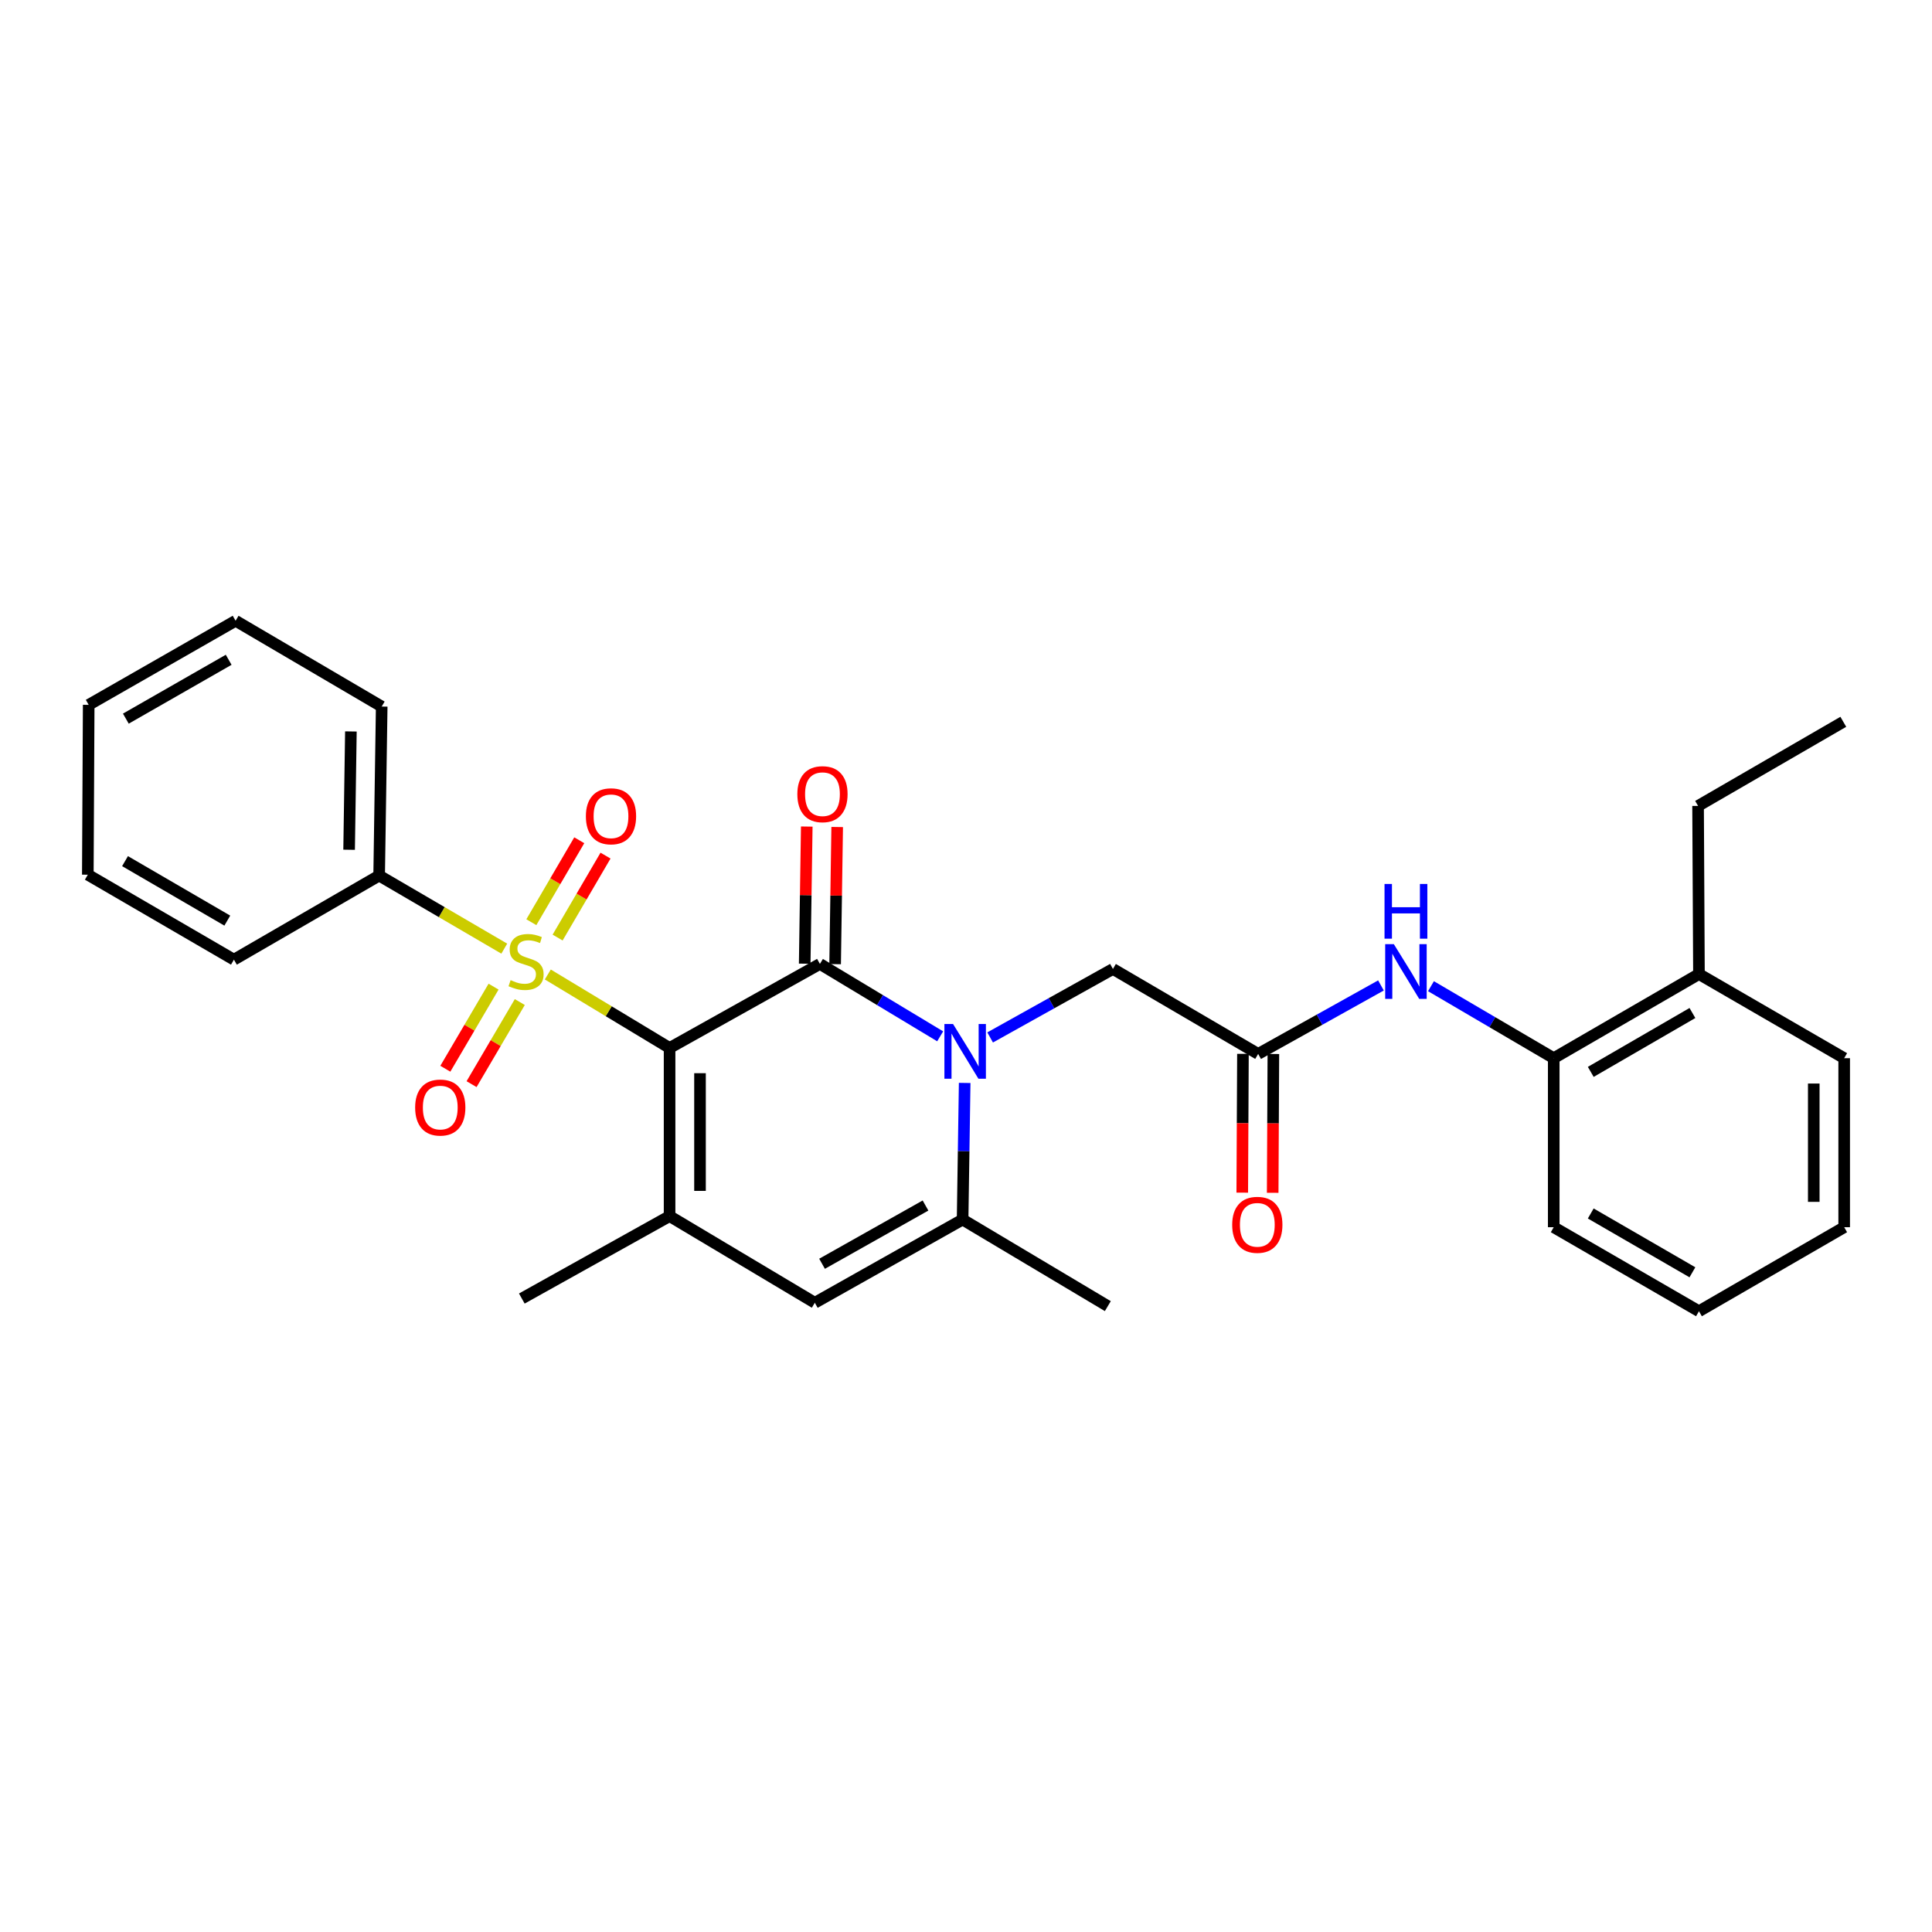 <?xml version='1.0' encoding='iso-8859-1'?>
<svg version='1.1' baseProfile='full'
              xmlns='http://www.w3.org/2000/svg'
                      xmlns:rdkit='http://www.rdkit.org/xml'
                      xmlns:xlink='http://www.w3.org/1999/xlink'
                  xml:space='preserve'
width='1000px' height='1000px' viewBox='0 0 1000 1000'>
<!-- END OF HEADER -->
<rect style='opacity:1.0;fill:#FFFFFF;stroke:none' width='1000' height='1000' x='0' y='0'> </rect>
<path class='bond-0' d='M 346.575,542.431 L 315.057,523.411' style='fill:none;fill-rule:evenodd;stroke:#000000;stroke-width:6px;stroke-linecap:butt;stroke-linejoin:miter;stroke-opacity:1' />
<path class='bond-0' d='M 315.057,523.411 L 283.539,504.391' style='fill:none;fill-rule:evenodd;stroke:#CCCC00;stroke-width:6px;stroke-linecap:butt;stroke-linejoin:miter;stroke-opacity:1' />
<path class='bond-1' d='M 346.575,542.431 L 424.385,498.924' style='fill:none;fill-rule:evenodd;stroke:#000000;stroke-width:6px;stroke-linecap:butt;stroke-linejoin:miter;stroke-opacity:1' />
<path class='bond-3' d='M 346.575,542.431 L 346.575,629.463' style='fill:none;fill-rule:evenodd;stroke:#000000;stroke-width:6px;stroke-linecap:butt;stroke-linejoin:miter;stroke-opacity:1' />
<path class='bond-3' d='M 362.322,555.486 L 362.322,616.408' style='fill:none;fill-rule:evenodd;stroke:#000000;stroke-width:6px;stroke-linecap:butt;stroke-linejoin:miter;stroke-opacity:1' />
<path class='bond-9' d='M 288.617,485.28 L 301.019,464.073' style='fill:none;fill-rule:evenodd;stroke:#CCCC00;stroke-width:6px;stroke-linecap:butt;stroke-linejoin:miter;stroke-opacity:1' />
<path class='bond-9' d='M 301.019,464.073 L 313.42,442.866' style='fill:none;fill-rule:evenodd;stroke:#FF0000;stroke-width:6px;stroke-linecap:butt;stroke-linejoin:miter;stroke-opacity:1' />
<path class='bond-9' d='M 275.023,477.331 L 287.425,456.124' style='fill:none;fill-rule:evenodd;stroke:#CCCC00;stroke-width:6px;stroke-linecap:butt;stroke-linejoin:miter;stroke-opacity:1' />
<path class='bond-9' d='M 287.425,456.124 L 299.826,434.916' style='fill:none;fill-rule:evenodd;stroke:#FF0000;stroke-width:6px;stroke-linecap:butt;stroke-linejoin:miter;stroke-opacity:1' />
<path class='bond-10' d='M 255.47,510.686 L 242.987,531.931' style='fill:none;fill-rule:evenodd;stroke:#CCCC00;stroke-width:6px;stroke-linecap:butt;stroke-linejoin:miter;stroke-opacity:1' />
<path class='bond-10' d='M 242.987,531.931 L 230.504,553.177' style='fill:none;fill-rule:evenodd;stroke:#FF0000;stroke-width:6px;stroke-linecap:butt;stroke-linejoin:miter;stroke-opacity:1' />
<path class='bond-10' d='M 269.048,518.663 L 256.564,539.909' style='fill:none;fill-rule:evenodd;stroke:#CCCC00;stroke-width:6px;stroke-linecap:butt;stroke-linejoin:miter;stroke-opacity:1' />
<path class='bond-10' d='M 256.564,539.909 L 244.081,561.155' style='fill:none;fill-rule:evenodd;stroke:#FF0000;stroke-width:6px;stroke-linecap:butt;stroke-linejoin:miter;stroke-opacity:1' />
<path class='bond-11' d='M 261.008,491.015 L 228.627,472.105' style='fill:none;fill-rule:evenodd;stroke:#CCCC00;stroke-width:6px;stroke-linecap:butt;stroke-linejoin:miter;stroke-opacity:1' />
<path class='bond-11' d='M 228.627,472.105 L 196.246,453.195' style='fill:none;fill-rule:evenodd;stroke:#000000;stroke-width:6px;stroke-linecap:butt;stroke-linejoin:miter;stroke-opacity:1' />
<path class='bond-2' d='M 424.385,498.924 L 455.507,517.663' style='fill:none;fill-rule:evenodd;stroke:#000000;stroke-width:6px;stroke-linecap:butt;stroke-linejoin:miter;stroke-opacity:1' />
<path class='bond-2' d='M 455.507,517.663 L 486.629,536.402' style='fill:none;fill-rule:evenodd;stroke:#0000FF;stroke-width:6px;stroke-linecap:butt;stroke-linejoin:miter;stroke-opacity:1' />
<path class='bond-12' d='M 432.258,499.042 L 432.791,463.551' style='fill:none;fill-rule:evenodd;stroke:#000000;stroke-width:6px;stroke-linecap:butt;stroke-linejoin:miter;stroke-opacity:1' />
<path class='bond-12' d='M 432.791,463.551 L 433.325,428.059' style='fill:none;fill-rule:evenodd;stroke:#FF0000;stroke-width:6px;stroke-linecap:butt;stroke-linejoin:miter;stroke-opacity:1' />
<path class='bond-12' d='M 416.512,498.806 L 417.046,463.314' style='fill:none;fill-rule:evenodd;stroke:#000000;stroke-width:6px;stroke-linecap:butt;stroke-linejoin:miter;stroke-opacity:1' />
<path class='bond-12' d='M 417.046,463.314 L 417.579,427.823' style='fill:none;fill-rule:evenodd;stroke:#FF0000;stroke-width:6px;stroke-linecap:butt;stroke-linejoin:miter;stroke-opacity:1' />
<path class='bond-8' d='M 512.492,536.979 L 544.272,519.255' style='fill:none;fill-rule:evenodd;stroke:#0000FF;stroke-width:6px;stroke-linecap:butt;stroke-linejoin:miter;stroke-opacity:1' />
<path class='bond-8' d='M 544.272,519.255 L 576.052,501.531' style='fill:none;fill-rule:evenodd;stroke:#000000;stroke-width:6px;stroke-linecap:butt;stroke-linejoin:miter;stroke-opacity:1' />
<path class='bond-29' d='M 499.315,560.526 L 498.778,595.882' style='fill:none;fill-rule:evenodd;stroke:#0000FF;stroke-width:6px;stroke-linecap:butt;stroke-linejoin:miter;stroke-opacity:1' />
<path class='bond-29' d='M 498.778,595.882 L 498.242,631.239' style='fill:none;fill-rule:evenodd;stroke:#000000;stroke-width:6px;stroke-linecap:butt;stroke-linejoin:miter;stroke-opacity:1' />
<path class='bond-5' d='M 346.575,629.463 L 421.743,674.308' style='fill:none;fill-rule:evenodd;stroke:#000000;stroke-width:6px;stroke-linecap:butt;stroke-linejoin:miter;stroke-opacity:1' />
<path class='bond-16' d='M 346.575,629.463 L 270.094,672.121' style='fill:none;fill-rule:evenodd;stroke:#000000;stroke-width:6px;stroke-linecap:butt;stroke-linejoin:miter;stroke-opacity:1' />
<path class='bond-4' d='M 498.242,631.239 L 421.743,674.308' style='fill:none;fill-rule:evenodd;stroke:#000000;stroke-width:6px;stroke-linecap:butt;stroke-linejoin:miter;stroke-opacity:1' />
<path class='bond-4' d='M 479.041,623.977 L 425.492,654.126' style='fill:none;fill-rule:evenodd;stroke:#000000;stroke-width:6px;stroke-linecap:butt;stroke-linejoin:miter;stroke-opacity:1' />
<path class='bond-17' d='M 498.242,631.239 L 573.41,676.049' style='fill:none;fill-rule:evenodd;stroke:#000000;stroke-width:6px;stroke-linecap:butt;stroke-linejoin:miter;stroke-opacity:1' />
<path class='bond-6' d='M 651.221,545.511 L 576.052,501.531' style='fill:none;fill-rule:evenodd;stroke:#000000;stroke-width:6px;stroke-linecap:butt;stroke-linejoin:miter;stroke-opacity:1' />
<path class='bond-7' d='M 651.221,545.511 L 683.001,527.787' style='fill:none;fill-rule:evenodd;stroke:#000000;stroke-width:6px;stroke-linecap:butt;stroke-linejoin:miter;stroke-opacity:1' />
<path class='bond-7' d='M 683.001,527.787 L 714.781,510.063' style='fill:none;fill-rule:evenodd;stroke:#0000FF;stroke-width:6px;stroke-linecap:butt;stroke-linejoin:miter;stroke-opacity:1' />
<path class='bond-14' d='M 643.347,545.472 L 643.169,581.392' style='fill:none;fill-rule:evenodd;stroke:#000000;stroke-width:6px;stroke-linecap:butt;stroke-linejoin:miter;stroke-opacity:1' />
<path class='bond-14' d='M 643.169,581.392 L 642.991,617.313' style='fill:none;fill-rule:evenodd;stroke:#FF0000;stroke-width:6px;stroke-linecap:butt;stroke-linejoin:miter;stroke-opacity:1' />
<path class='bond-14' d='M 659.094,545.55 L 658.917,581.47' style='fill:none;fill-rule:evenodd;stroke:#000000;stroke-width:6px;stroke-linecap:butt;stroke-linejoin:miter;stroke-opacity:1' />
<path class='bond-14' d='M 658.917,581.47 L 658.739,617.39' style='fill:none;fill-rule:evenodd;stroke:#FF0000;stroke-width:6px;stroke-linecap:butt;stroke-linejoin:miter;stroke-opacity:1' />
<path class='bond-13' d='M 740.667,510.451 L 772.438,529.083' style='fill:none;fill-rule:evenodd;stroke:#0000FF;stroke-width:6px;stroke-linecap:butt;stroke-linejoin:miter;stroke-opacity:1' />
<path class='bond-13' d='M 772.438,529.083 L 804.208,547.715' style='fill:none;fill-rule:evenodd;stroke:#000000;stroke-width:6px;stroke-linecap:butt;stroke-linejoin:miter;stroke-opacity:1' />
<path class='bond-19' d='M 196.246,453.195 L 197.568,365.708' style='fill:none;fill-rule:evenodd;stroke:#000000;stroke-width:6px;stroke-linecap:butt;stroke-linejoin:miter;stroke-opacity:1' />
<path class='bond-19' d='M 180.699,439.834 L 181.624,378.593' style='fill:none;fill-rule:evenodd;stroke:#000000;stroke-width:6px;stroke-linecap:butt;stroke-linejoin:miter;stroke-opacity:1' />
<path class='bond-20' d='M 196.246,453.195 L 121.078,496.719' style='fill:none;fill-rule:evenodd;stroke:#000000;stroke-width:6px;stroke-linecap:butt;stroke-linejoin:miter;stroke-opacity:1' />
<path class='bond-15' d='M 804.208,547.715 L 879.377,504.173' style='fill:none;fill-rule:evenodd;stroke:#000000;stroke-width:6px;stroke-linecap:butt;stroke-linejoin:miter;stroke-opacity:1' />
<path class='bond-15' d='M 823.377,554.81 L 875.995,524.331' style='fill:none;fill-rule:evenodd;stroke:#000000;stroke-width:6px;stroke-linecap:butt;stroke-linejoin:miter;stroke-opacity:1' />
<path class='bond-18' d='M 804.208,547.715 L 804.208,635.202' style='fill:none;fill-rule:evenodd;stroke:#000000;stroke-width:6px;stroke-linecap:butt;stroke-linejoin:miter;stroke-opacity:1' />
<path class='bond-21' d='M 879.377,504.173 L 878.922,417.141' style='fill:none;fill-rule:evenodd;stroke:#000000;stroke-width:6px;stroke-linecap:butt;stroke-linejoin:miter;stroke-opacity:1' />
<path class='bond-22' d='M 879.377,504.173 L 954.545,547.715' style='fill:none;fill-rule:evenodd;stroke:#000000;stroke-width:6px;stroke-linecap:butt;stroke-linejoin:miter;stroke-opacity:1' />
<path class='bond-24' d='M 804.208,635.202 L 879.377,678.691' style='fill:none;fill-rule:evenodd;stroke:#000000;stroke-width:6px;stroke-linecap:butt;stroke-linejoin:miter;stroke-opacity:1' />
<path class='bond-24' d='M 823.37,628.095 L 875.988,658.537' style='fill:none;fill-rule:evenodd;stroke:#000000;stroke-width:6px;stroke-linecap:butt;stroke-linejoin:miter;stroke-opacity:1' />
<path class='bond-26' d='M 197.568,365.708 L 121.944,321.309' style='fill:none;fill-rule:evenodd;stroke:#000000;stroke-width:6px;stroke-linecap:butt;stroke-linejoin:miter;stroke-opacity:1' />
<path class='bond-27' d='M 121.078,496.719 L 45.455,452.74' style='fill:none;fill-rule:evenodd;stroke:#000000;stroke-width:6px;stroke-linecap:butt;stroke-linejoin:miter;stroke-opacity:1' />
<path class='bond-27' d='M 117.651,476.509 L 64.715,445.724' style='fill:none;fill-rule:evenodd;stroke:#000000;stroke-width:6px;stroke-linecap:butt;stroke-linejoin:miter;stroke-opacity:1' />
<path class='bond-23' d='M 878.922,417.141 L 954.091,373.608' style='fill:none;fill-rule:evenodd;stroke:#000000;stroke-width:6px;stroke-linecap:butt;stroke-linejoin:miter;stroke-opacity:1' />
<path class='bond-31' d='M 954.545,547.715 L 954.545,635.202' style='fill:none;fill-rule:evenodd;stroke:#000000;stroke-width:6px;stroke-linecap:butt;stroke-linejoin:miter;stroke-opacity:1' />
<path class='bond-31' d='M 938.798,560.838 L 938.798,622.079' style='fill:none;fill-rule:evenodd;stroke:#000000;stroke-width:6px;stroke-linecap:butt;stroke-linejoin:miter;stroke-opacity:1' />
<path class='bond-25' d='M 879.377,678.691 L 954.545,635.202' style='fill:none;fill-rule:evenodd;stroke:#000000;stroke-width:6px;stroke-linecap:butt;stroke-linejoin:miter;stroke-opacity:1' />
<path class='bond-30' d='M 121.944,321.309 L 45.91,364.824' style='fill:none;fill-rule:evenodd;stroke:#000000;stroke-width:6px;stroke-linecap:butt;stroke-linejoin:miter;stroke-opacity:1' />
<path class='bond-30' d='M 118.361,341.503 L 65.137,371.965' style='fill:none;fill-rule:evenodd;stroke:#000000;stroke-width:6px;stroke-linecap:butt;stroke-linejoin:miter;stroke-opacity:1' />
<path class='bond-28' d='M 45.455,452.74 L 45.91,364.824' style='fill:none;fill-rule:evenodd;stroke:#000000;stroke-width:6px;stroke-linecap:butt;stroke-linejoin:miter;stroke-opacity:1' />
<path  class='atom-1' d='M 264.29 507.323
Q 264.61 507.443, 265.93 508.003
Q 267.25 508.563, 268.69 508.923
Q 270.17 509.243, 271.61 509.243
Q 274.29 509.243, 275.85 507.963
Q 277.41 506.643, 277.41 504.363
Q 277.41 502.803, 276.61 501.843
Q 275.85 500.883, 274.65 500.363
Q 273.45 499.843, 271.45 499.243
Q 268.93 498.483, 267.41 497.763
Q 265.93 497.043, 264.85 495.523
Q 263.81 494.003, 263.81 491.443
Q 263.81 487.883, 266.21 485.683
Q 268.65 483.483, 273.45 483.483
Q 276.73 483.483, 280.45 485.043
L 279.53 488.123
Q 276.13 486.723, 273.57 486.723
Q 270.81 486.723, 269.29 487.883
Q 267.77 489.003, 267.81 490.963
Q 267.81 492.483, 268.57 493.403
Q 269.37 494.323, 270.49 494.843
Q 271.65 495.363, 273.57 495.963
Q 276.13 496.763, 277.65 497.563
Q 279.17 498.363, 280.25 500.003
Q 281.37 501.603, 281.37 504.363
Q 281.37 508.283, 278.73 510.403
Q 276.13 512.483, 271.77 512.483
Q 269.25 512.483, 267.33 511.923
Q 265.45 511.403, 263.21 510.483
L 264.29 507.323
' fill='#CCCC00'/>
<path  class='atom-3' d='M 493.303 530.029
L 502.583 545.029
Q 503.503 546.509, 504.983 549.189
Q 506.463 551.869, 506.543 552.029
L 506.543 530.029
L 510.303 530.029
L 510.303 558.349
L 506.423 558.349
L 496.463 541.949
Q 495.303 540.029, 494.063 537.829
Q 492.863 535.629, 492.503 534.949
L 492.503 558.349
L 488.823 558.349
L 488.823 530.029
L 493.303 530.029
' fill='#0000FF'/>
<path  class='atom-8' d='M 721.45 488.692
L 730.73 503.692
Q 731.65 505.172, 733.13 507.852
Q 734.61 510.532, 734.69 510.692
L 734.69 488.692
L 738.45 488.692
L 738.45 517.012
L 734.57 517.012
L 724.61 500.612
Q 723.45 498.692, 722.21 496.492
Q 721.01 494.292, 720.65 493.612
L 720.65 517.012
L 716.97 517.012
L 716.97 488.692
L 721.45 488.692
' fill='#0000FF'/>
<path  class='atom-8' d='M 716.63 457.54
L 720.47 457.54
L 720.47 469.58
L 734.95 469.58
L 734.95 457.54
L 738.79 457.54
L 738.79 485.86
L 734.95 485.86
L 734.95 472.78
L 720.47 472.78
L 720.47 485.86
L 716.63 485.86
L 716.63 457.54
' fill='#0000FF'/>
<path  class='atom-10' d='M 303.252 422.506
Q 303.252 415.706, 306.612 411.906
Q 309.972 408.106, 316.252 408.106
Q 322.532 408.106, 325.892 411.906
Q 329.252 415.706, 329.252 422.506
Q 329.252 429.386, 325.852 433.306
Q 322.452 437.186, 316.252 437.186
Q 310.012 437.186, 306.612 433.306
Q 303.252 429.426, 303.252 422.506
M 316.252 433.986
Q 320.572 433.986, 322.892 431.106
Q 325.252 428.186, 325.252 422.506
Q 325.252 416.946, 322.892 414.146
Q 320.572 411.306, 316.252 411.306
Q 311.932 411.306, 309.572 414.106
Q 307.252 416.906, 307.252 422.506
Q 307.252 428.226, 309.572 431.106
Q 311.932 433.986, 316.252 433.986
' fill='#FF0000'/>
<path  class='atom-11' d='M 214.882 573.263
Q 214.882 566.463, 218.242 562.663
Q 221.602 558.863, 227.882 558.863
Q 234.162 558.863, 237.522 562.663
Q 240.882 566.463, 240.882 573.263
Q 240.882 580.143, 237.482 584.063
Q 234.082 587.943, 227.882 587.943
Q 221.642 587.943, 218.242 584.063
Q 214.882 580.183, 214.882 573.263
M 227.882 584.743
Q 232.202 584.743, 234.522 581.863
Q 236.882 578.943, 236.882 573.263
Q 236.882 567.703, 234.522 564.903
Q 232.202 562.063, 227.882 562.063
Q 223.562 562.063, 221.202 564.863
Q 218.882 567.663, 218.882 573.263
Q 218.882 578.983, 221.202 581.863
Q 223.562 584.743, 227.882 584.743
' fill='#FF0000'/>
<path  class='atom-13' d='M 412.706 411.062
Q 412.706 404.262, 416.066 400.462
Q 419.426 396.662, 425.706 396.662
Q 431.986 396.662, 435.346 400.462
Q 438.706 404.262, 438.706 411.062
Q 438.706 417.942, 435.306 421.862
Q 431.906 425.742, 425.706 425.742
Q 419.466 425.742, 416.066 421.862
Q 412.706 417.982, 412.706 411.062
M 425.706 422.542
Q 430.026 422.542, 432.346 419.662
Q 434.706 416.742, 434.706 411.062
Q 434.706 405.502, 432.346 402.702
Q 430.026 399.862, 425.706 399.862
Q 421.386 399.862, 419.026 402.662
Q 416.706 405.462, 416.706 411.062
Q 416.706 416.782, 419.026 419.662
Q 421.386 422.542, 425.706 422.542
' fill='#FF0000'/>
<path  class='atom-15' d='M 637.783 633.961
Q 637.783 627.161, 641.143 623.361
Q 644.503 619.561, 650.783 619.561
Q 657.063 619.561, 660.423 623.361
Q 663.783 627.161, 663.783 633.961
Q 663.783 640.841, 660.383 644.761
Q 656.983 648.641, 650.783 648.641
Q 644.543 648.641, 641.143 644.761
Q 637.783 640.881, 637.783 633.961
M 650.783 645.441
Q 655.103 645.441, 657.423 642.561
Q 659.783 639.641, 659.783 633.961
Q 659.783 628.401, 657.423 625.601
Q 655.103 622.761, 650.783 622.761
Q 646.463 622.761, 644.103 625.561
Q 641.783 628.361, 641.783 633.961
Q 641.783 639.681, 644.103 642.561
Q 646.463 645.441, 650.783 645.441
' fill='#FF0000'/>
</svg>
